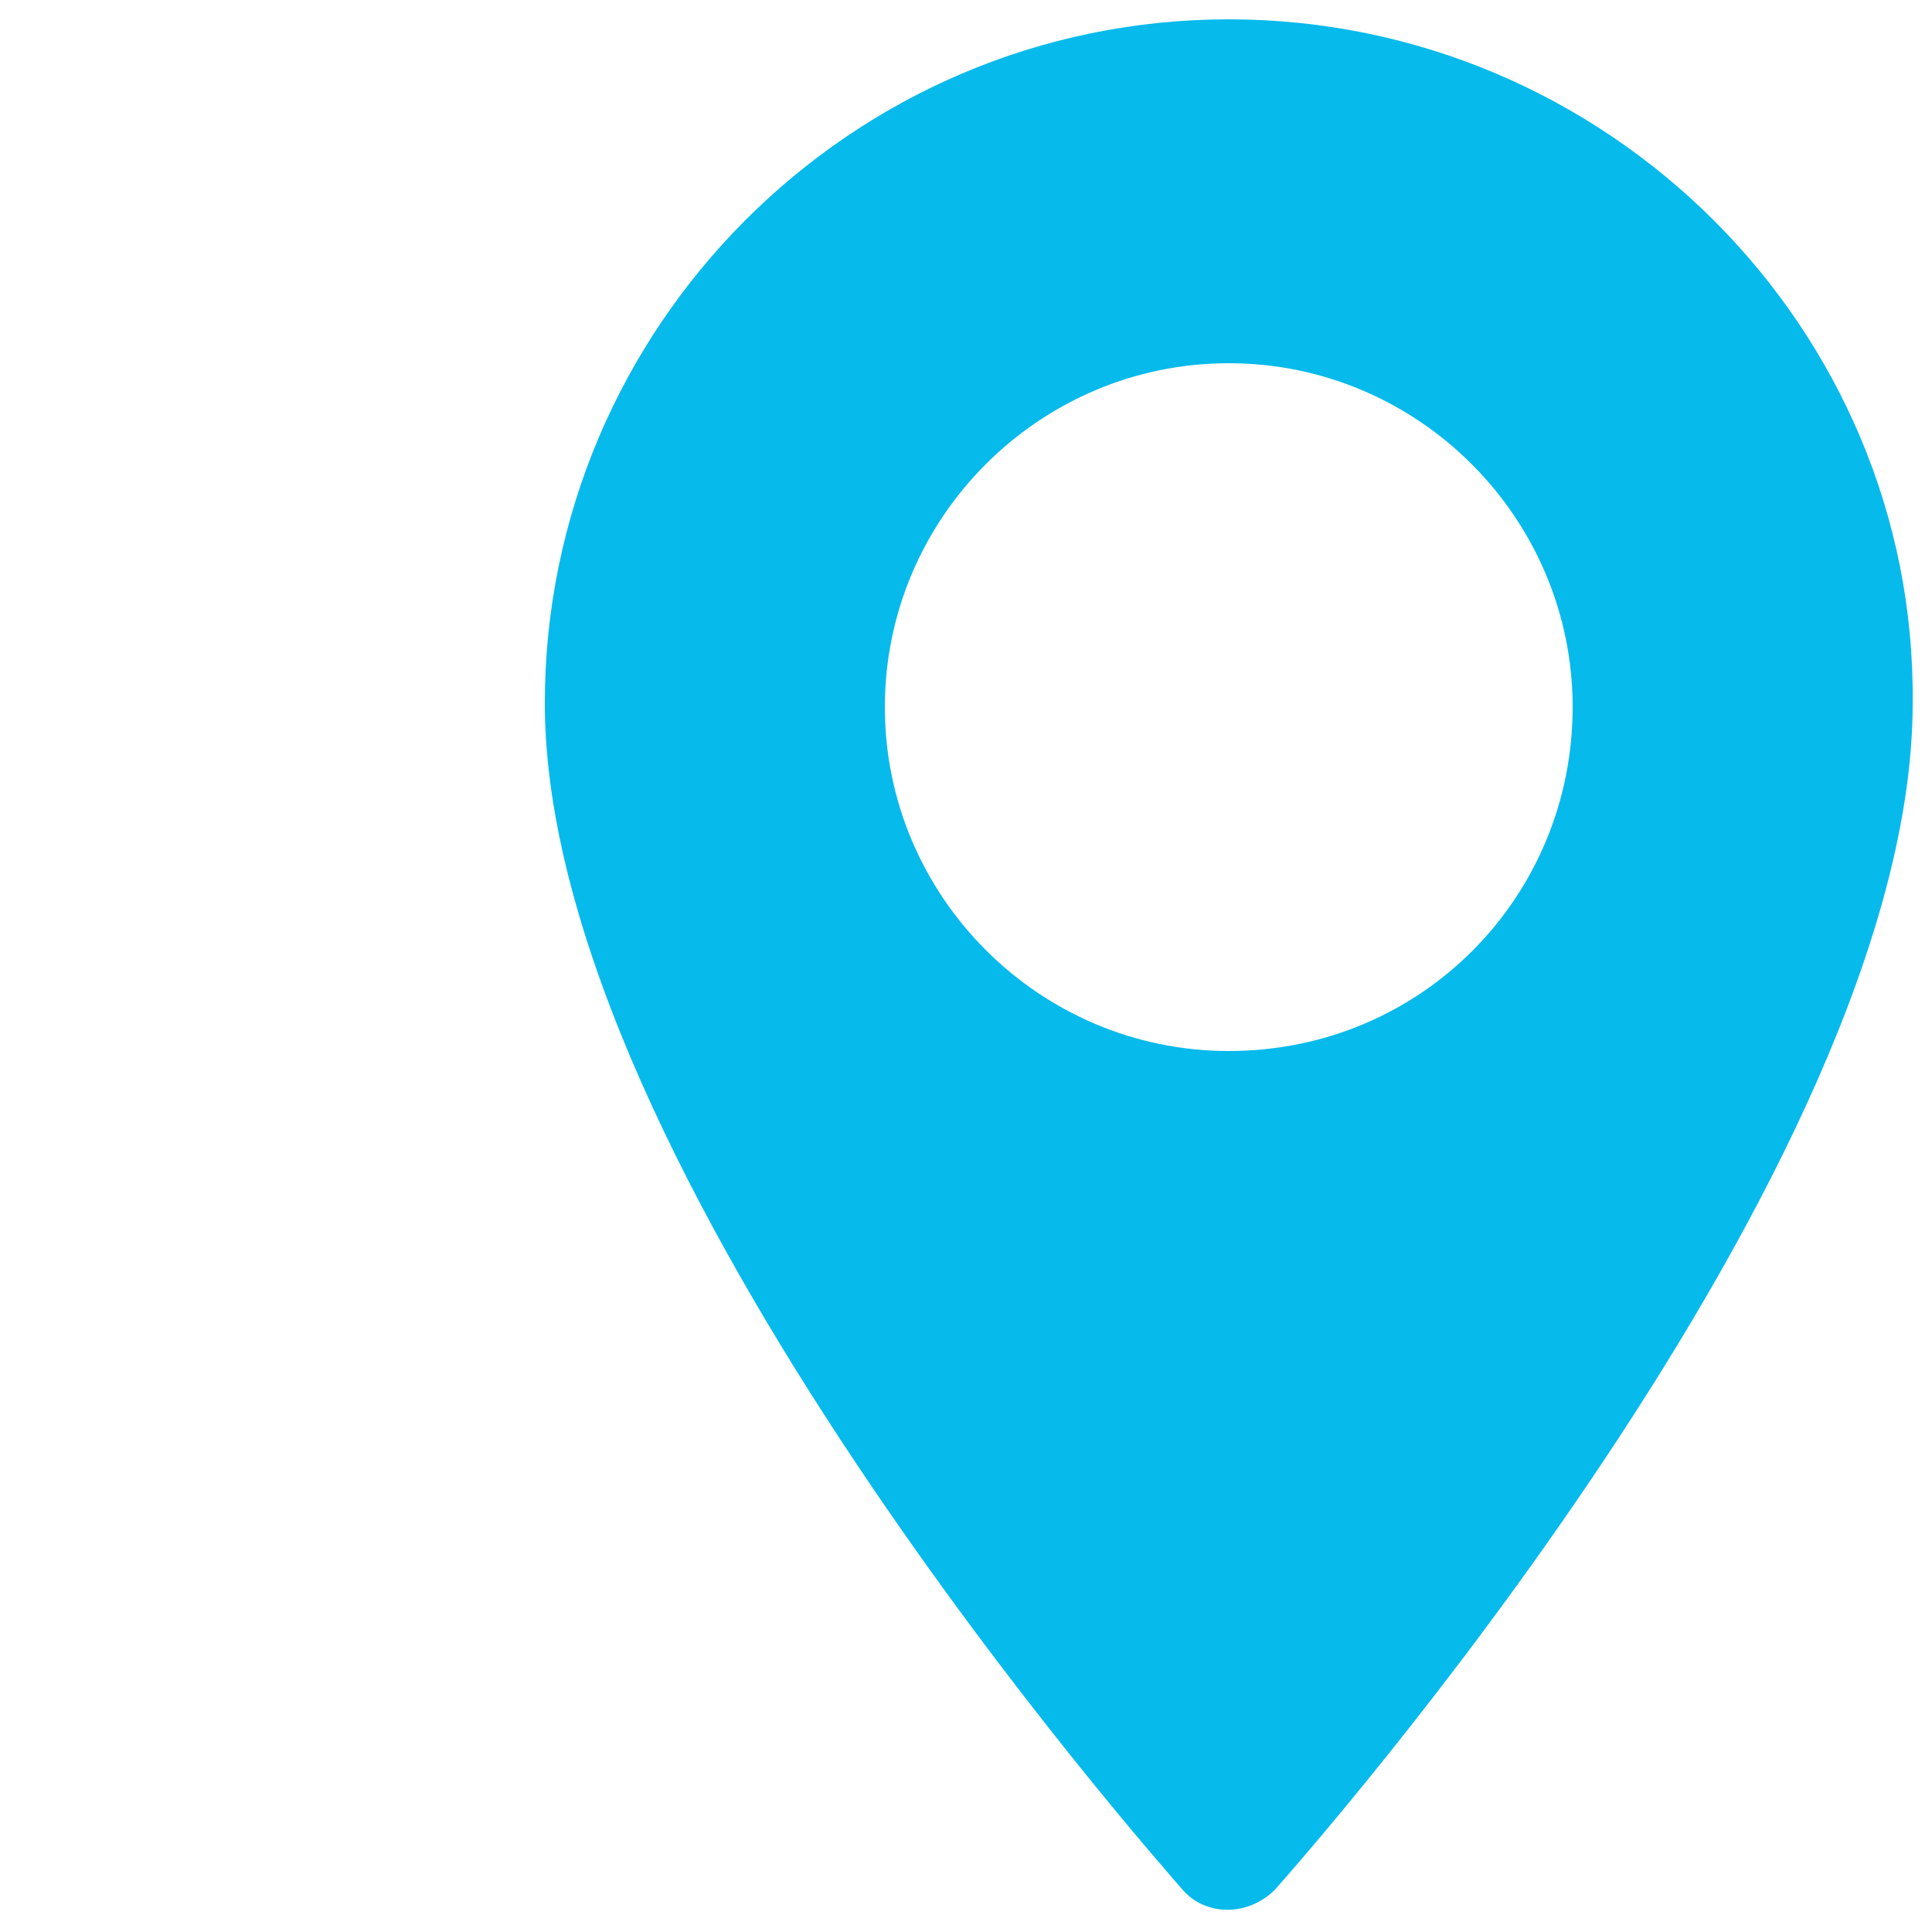 <?xml version="1.0" encoding="utf-8"?>
<!-- Generator: Adobe Illustrator 24.0.1, SVG Export Plug-In . SVG Version: 6.00 Build 0)  -->
<svg version="1.1" id="Camada_1" xmlns="http://www.w3.org/2000/svg" xmlns:xlink="http://www.w3.org/1999/xlink" x="0px" y="0px"
	 viewBox="0 0 50 50" style="enable-background:new 0 0 50 50;" xml:space="preserve">
<style type="text/css">
	.st0{fill:#07BAEC;}
</style>
<g>
	<g>
		<g>
			<path class="st0" d="M31.8,0.5c-9.8,0-17.7,8-17.7,17.7c0,12.1,15.9,30,16.5,30.7c0.6,0.7,1.7,0.7,2.4,0
				c0.7-0.8,16.5-18.6,16.5-30.7C49.6,8.5,41.6,0.5,31.8,0.5z M31.8,27.2c-4.9,0-8.9-4-8.9-8.9s4-8.9,8.9-8.9s8.9,4,8.9,8.9
				S36.8,27.2,31.8,27.2z"/>
		</g>
	</g>
</g>
</svg>
